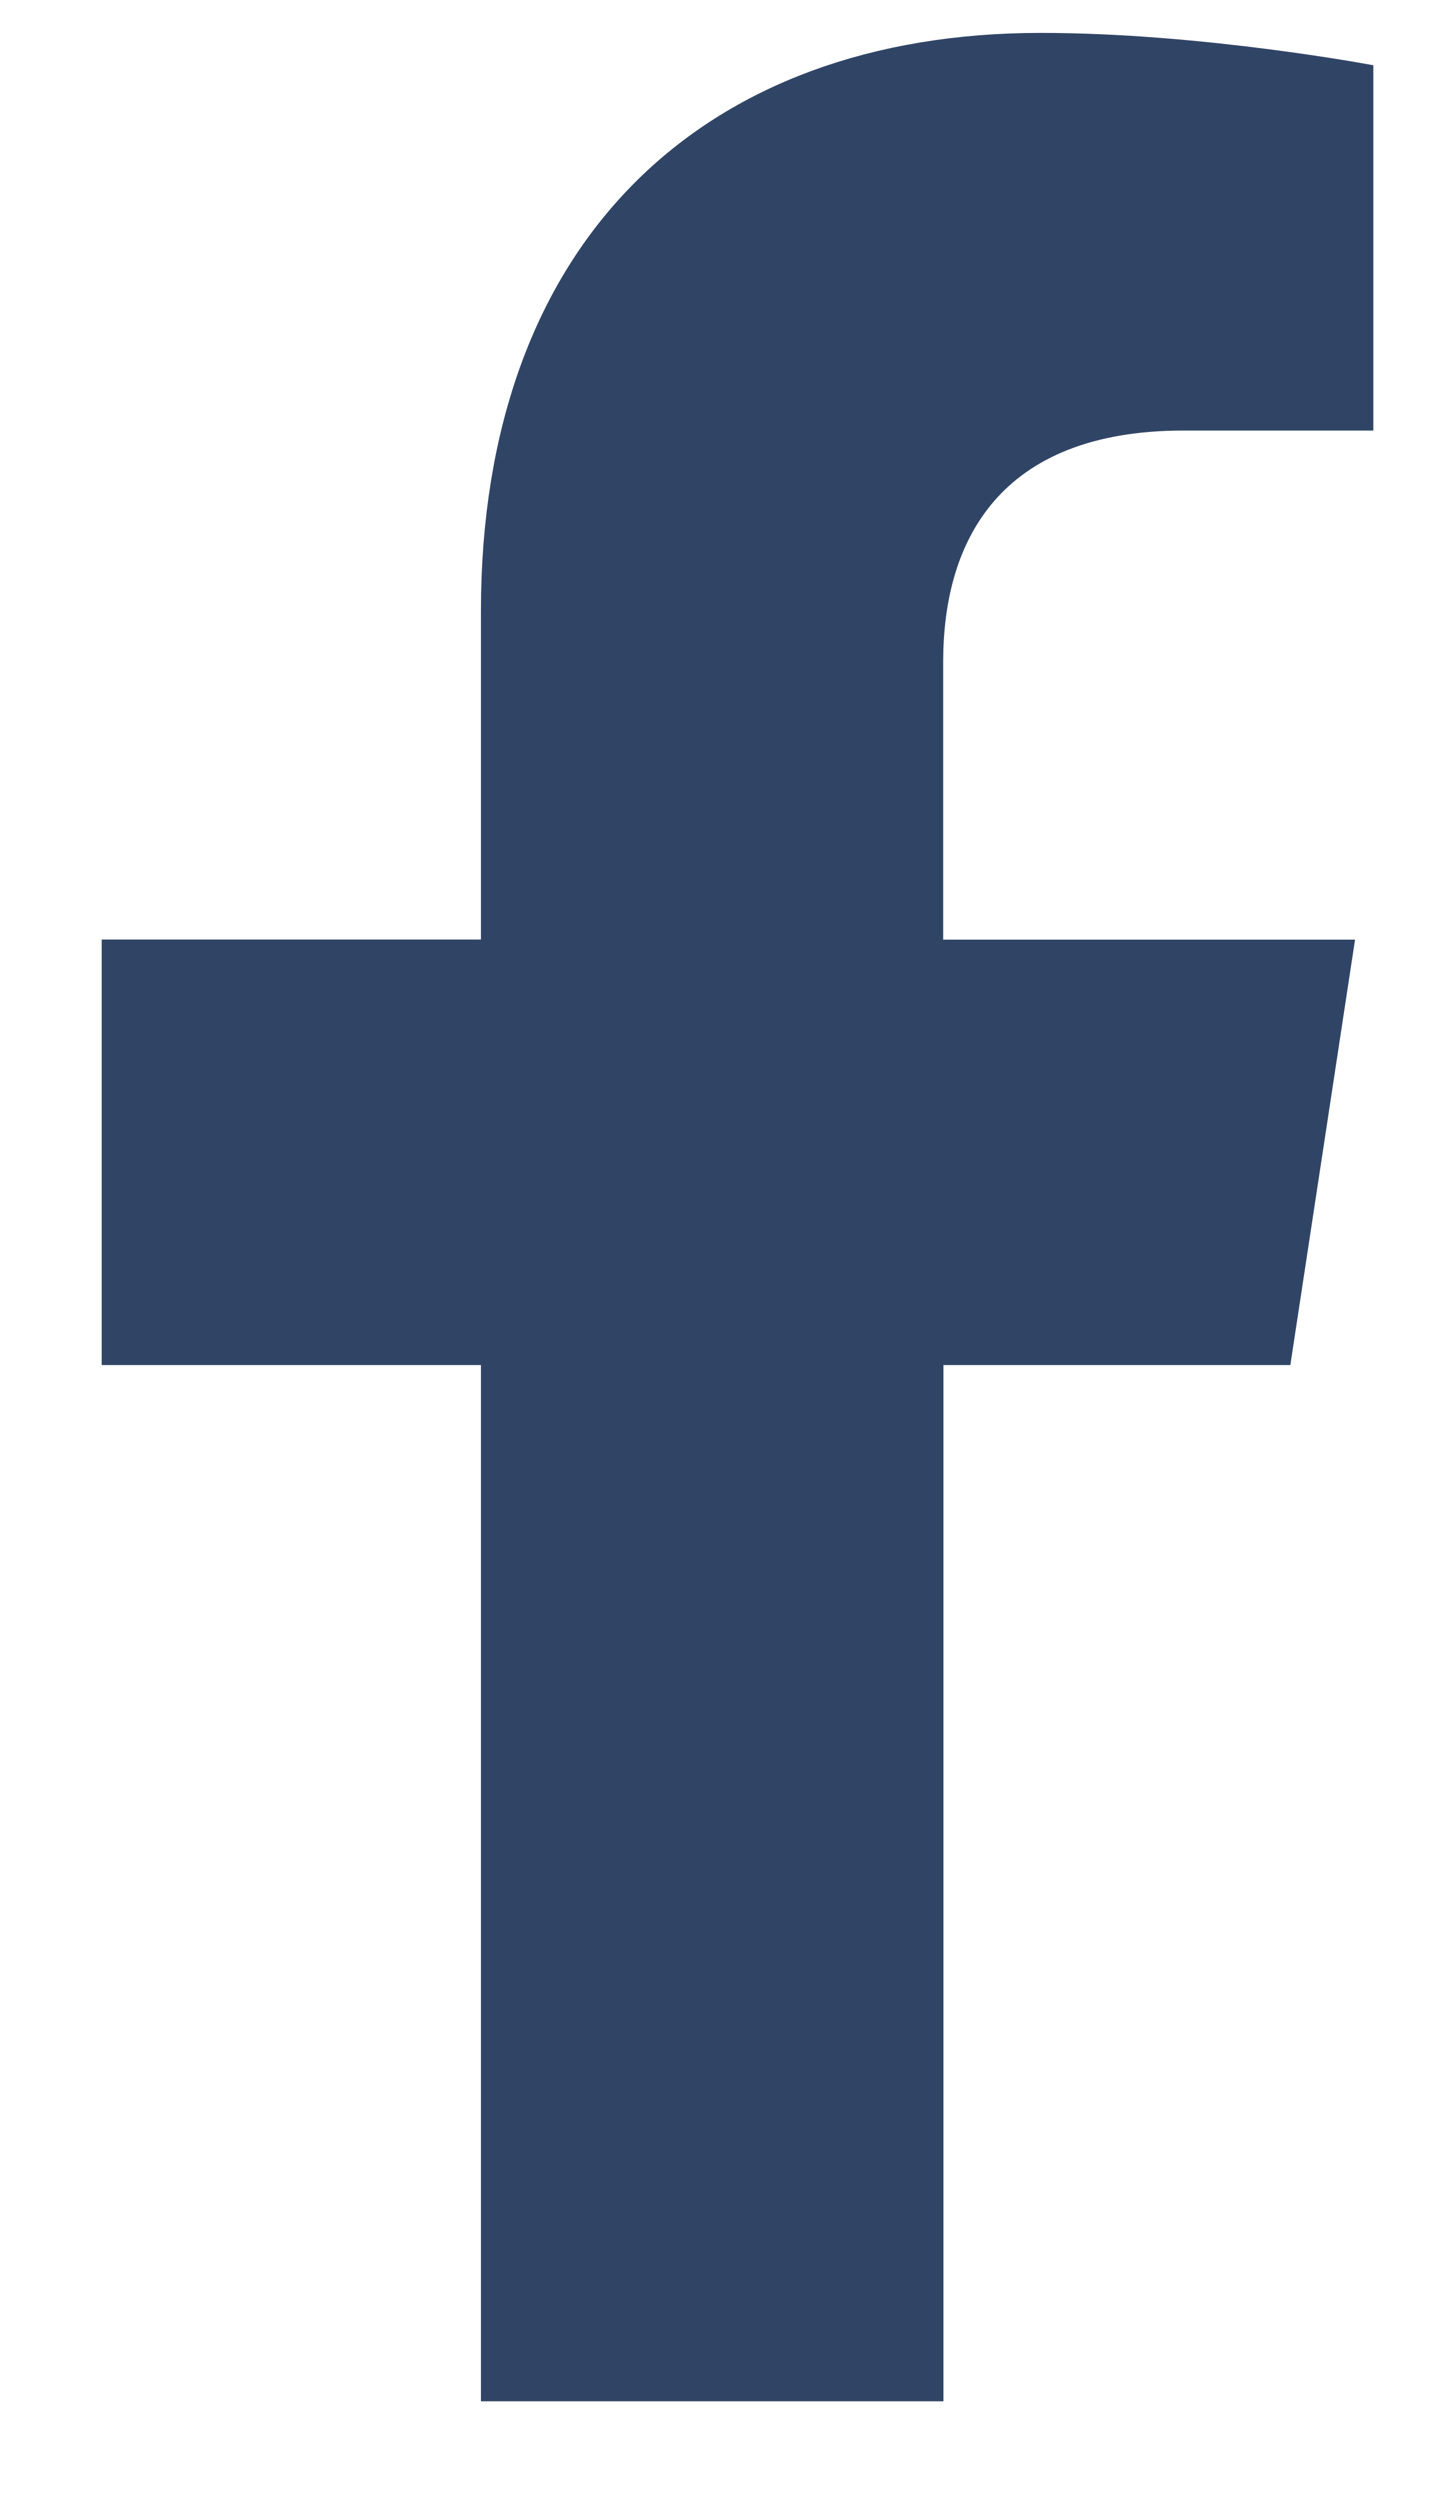 <svg width="11" height="19" fill="none" xmlns="http://www.w3.org/2000/svg"><path d="m9.809 10.375.492-3.234H7.17V5.03c0-.914.423-1.758 1.829-1.758h1.441V.496S9.141.25 7.911.25c-2.567 0-4.255 1.582-4.255 4.395V7.14H.773v3.234h2.883v7.875h3.516v-7.875h2.637Z" fill="#304566"/></svg>
